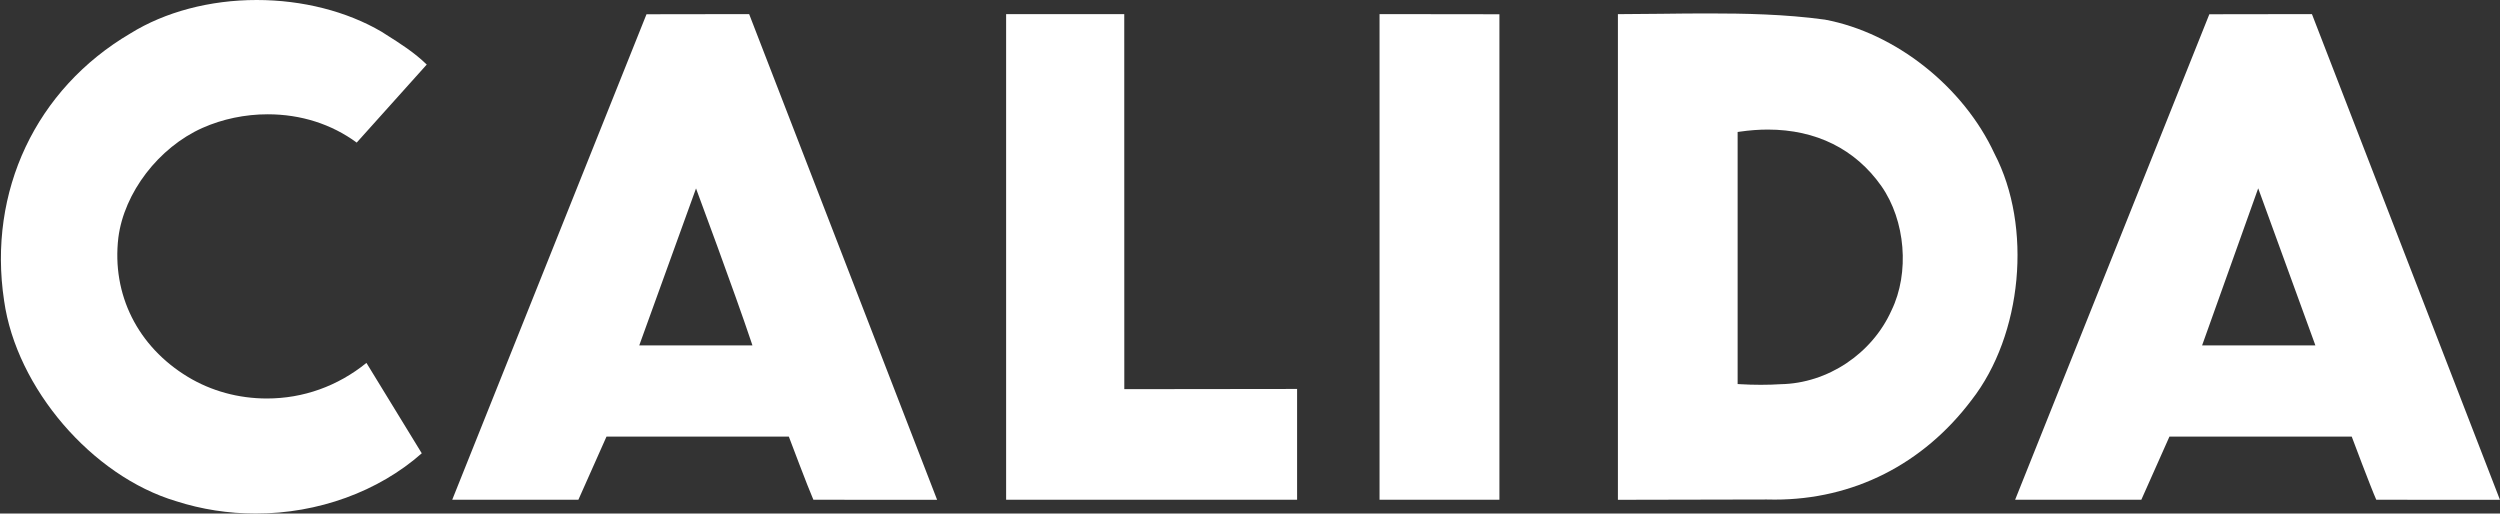 <?xml version="1.0" encoding="utf-8"?><!-- Generator: Adobe Illustrator 26.2.1, SVG Export Plug-In . SVG Version: 6.00 Build 0)  --><svg version="1.1" xmlns="http://www.w3.org/2000/svg" xmlns:xlink="http://www.w3.org/1999/xlink" x="0px" y="0px"	 viewBox="0 0 487.59 100.16" style="enable-background:new 0 0 487.59 100.16;" xml:space="preserve"><rect x="0" y="0" width="487.59" height="100.16" fill="#333333" stroke="none"/><style type="text/css">	.st0{display:none;}	.st1{display:inline;}	.st2{fill-rule:evenodd;clip-rule:evenodd;}	.st3{display:inline;fill-rule:evenodd;clip-rule:evenodd;}	.st4{fill-rule:evenodd;clip-rule:evenodd;fill:#FFFFFF;}	.st5{fill:#FFFFFF;}	.st6{fill:#FCF442;}	.st7{fill-rule:evenodd;clip-rule:evenodd;fill:#FCF442;}</style><g id="Ebene_2" class="st0">	<g class="st1">		<path class="st2" d="M388.83,29.98c-6.05-13.08-19.33-23.58-33.07-26.15c-7.75-1.07-15.83-1.21-22.7-1.21			c-3.04,0-6.1,0.03-9.14,0.07c-2.86,0.03-5.72,0.06-8.54,0.07v94.72l29.02-0.06c0.54,0.02,1.06,0.02,1.58,0.02			c15.31,0,28.94-6.89,38.38-19.42C394.28,65.31,396.24,44.21,388.83,29.98z M368.73,60.56c-3.78,8.43-12.45,14.21-21.58,14.37			c-1.18,0.08-2.53,0.12-3.9,0.12s-2.77-0.04-4.05-0.12l-0.47-0.03v-0.47v-48.1v-0.16v-0.43l0.43-0.06			c1.85-0.27,3.69-0.41,5.45-0.41c9.42,0,17.07,3.81,22.14,11C371.47,43.01,372.3,53.23,368.73,60.56z"/>		<path d="M51.88,77.72c-5.53,0-10.86-1.46-15.42-4.22c-9.79-5.93-14.85-16.07-13.55-27.13c1.12-8.81,7.87-17.61,16.4-21.42			c3.91-1.74,8.32-2.66,12.74-2.66c6.45,0,12.44,1.91,17.35,5.52l13.66-15.22c-2.41-2.35-5.23-4.14-7.96-5.86l-0.83-0.53			C67.45,2.2,58.79,0,49.89,0c-9.13,0-17.88,2.32-24.64,6.52C6.84,17.35-2.6,37.33,0.62,58.65c2.4,17.03,17.14,34.21,33.55,39.1			c4.97,1.6,10.2,2.41,15.54,2.41c12.14,0,23.91-4.28,32.37-11.75L71.3,70.78C65.68,75.32,58.98,77.72,51.88,77.72z"/>		<polygon points="268.89,2.75 268.89,97.47 292.26,97.47 292.26,2.78 		"/>		<polygon points="219.1,2.75 196.06,2.75 196.06,97.47 252.81,97.47 252.81,75.86 219.6,75.89 219.1,75.9 219.1,75.39 		"/>		<path class="st2" d="M158.34,97.47h24.61l-37.7-94.72l-19.35,0.03L88.02,97.47l24.61-0.01l5.48-12.31l34.85,0L158.34,97.47z			 M124.51,67.36l11.07-30.6l11,30.6H124.51z"/>	</g>	<g class="st1">		<path d="M116.13,160.49h-6.34v-15.67h6.09c2.9,0,4.73,1.65,4.73,4.29c0,1.69-1.06,2.9-2.11,3.32c1.21,0.48,2.35,1.65,2.35,3.63			C120.86,158.95,118.9,160.49,116.13,160.49z M115.69,146.95h-3.52v4.49h3.52c1.52,0,2.55-0.79,2.55-2.25			C118.24,147.74,117.21,146.95,115.69,146.95z M115.91,153.58h-3.74v4.77h3.74c1.65,0,2.57-1.01,2.57-2.4			C118.48,154.57,117.56,153.58,115.91,153.58z"/>		<path d="M135.25,159.03c-1.01,1.01-2.33,1.58-4.05,1.58s-3.04-0.57-4.05-1.58c-1.54-1.54-1.58-3.1-1.58-6.38s0.04-4.84,1.58-6.38			c1.01-1.01,2.33-1.58,4.05-1.58s3.04,0.57,4.05,1.58c1.54,1.54,1.58,3.1,1.58,6.38S136.79,157.49,135.25,159.03z M133.53,147.77			c-0.59-0.62-1.39-0.97-2.33-0.97c-0.95,0-1.74,0.35-2.33,0.97c-0.77,0.84-0.92,1.78-0.92,4.88s0.15,4.03,0.92,4.86			c0.59,0.62,1.39,0.99,2.33,0.99c0.95,0,1.74-0.37,2.33-0.99c0.79-0.81,0.92-1.76,0.92-4.86S134.32,148.58,133.53,147.77z"/>		<path d="M150.76,160.49l-3.3-6.6h-2.97v6.6h-2.38v-15.67h6.07c2.97,0,4.86,1.91,4.86,4.58c0,2.24-1.36,3.67-3.12,4.16l3.61,6.93			H150.76z M148.01,146.95h-3.52v4.91h3.52c1.58,0,2.66-0.9,2.66-2.44S149.59,146.95,148.01,146.95z"/>		<path d="M167.89,160.49l-7.24-11.02v11.02h-2.38v-15.67h2.18l7.24,11v-11h2.38v15.67H167.89z"/>		<path d="M182.96,160.49v-15.67h2.38v15.67H182.96z"/>		<path d="M200.81,160.49l-7.24-11.02v11.02h-2.38v-15.67h2.18l7.24,11v-11h2.38v15.67H200.81z"/>		<path d="M220.03,160.62c-2.35,0-4.03-0.55-5.54-2.07l1.56-1.56c1.14,1.14,2.44,1.52,4.03,1.52c2.07,0,3.23-0.88,3.23-2.42			c0-0.7-0.18-1.25-0.62-1.63c-0.4-0.35-0.92-0.55-1.72-0.66l-1.85-0.26c-1.28-0.2-2.27-0.59-2.95-1.25			c-0.77-0.7-1.17-1.72-1.17-3.01c0-2.73,1.98-4.58,5.24-4.58c2.09,0,3.52,0.53,4.86,1.78l-1.5,1.5c-0.97-0.92-2.11-1.21-3.45-1.21			c-1.85,0-2.84,1.01-2.84,2.44c0,0.57,0.15,1.1,0.57,1.45c0.4,0.35,0.86,0.57,1.72,0.7l1.87,0.29c1.43,0.22,2.22,0.55,2.9,1.17			c0.84,0.77,1.28,1.85,1.28,3.21C225.66,158.9,223.33,160.62,220.03,160.62z"/>		<path d="M243.4,160.49h-2.07l-3.19-10.98l-3.17,10.98h-2.07l-4.09-15.67h2.51l2.73,11.2l3.15-11.2h1.91l3.15,11.2l2.73-11.2h2.51			L243.4,160.49z"/>		<path d="M251.53,160.49v-15.67h2.38v15.67H251.53z"/>		<path d="M265.07,146.95v13.53h-2.38v-13.53h-4.31v-2.13h11v2.13H265.07z"/>		<path d="M272.85,160.49v-2.05l7.24-11.49h-6.93v-2.13h9.73v1.94l-7.28,11.6h7.28v2.13H272.85z"/>		<path d="M287.75,160.49v-15.67h10.01v2.13h-7.63v4.58h6.51v2.11h-6.51v4.71h7.63v2.13H287.75z"/>		<path d="M311.42,160.49l-3.3-6.6h-2.97v6.6h-2.38v-15.67h6.07c2.97,0,4.86,1.91,4.86,4.58c0,2.24-1.36,3.67-3.12,4.16l3.61,6.93			H311.42z M308.67,146.95h-3.52v4.91h3.52c1.58,0,2.66-0.9,2.66-2.44S310.25,146.95,308.67,146.95z"/>		<path d="M318.94,160.49v-15.67h2.38v13.53h7.55v2.13H318.94z"/>		<path d="M342.33,160.49l-1.08-3.15h-6.18l-1.08,3.15h-2.53l5.74-15.67h1.91l5.74,15.67H342.33z M338.21,148.36l-2.44,6.95h4.82			L338.21,148.36z"/>		<path d="M358.46,160.49l-7.24-11.02v11.02h-2.38v-15.67h2.18l7.24,11v-11h2.38v15.67H358.46z"/>		<path d="M376.43,158.5c-1.1,1.36-2.49,1.98-4.45,1.98h-5.5v-15.67h5.5c1.96,0,3.34,0.62,4.45,1.98c1.14,1.41,1.19,3.34,1.19,5.85			C377.62,155.16,377.57,157.1,376.43,158.5z M374.41,148.01c-0.66-0.77-1.56-1.08-2.68-1.08h-2.86v11.44h2.86			c1.12,0,2.02-0.31,2.68-1.08c0.77-0.86,0.84-2.31,0.84-4.64S375.17,148.87,374.41,148.01z"/>	</g>	<path class="st3" d="M462.97,97.47h24.61l-37.7-94.72l-19.35,0.03l-37.89,94.69l24.61-0.01l5.48-12.31l34.85,0L462.97,97.47z		 M429.14,67.36l11.07-30.6l11,30.6H429.14z"/></g><g id="Ebene_2_Kopie">	<g>		<path class="st4" d="M389,29.98c-6.05-13.08-19.33-23.58-33.07-26.15c-7.75-1.07-15.83-1.21-22.7-1.21c-3.04,0-6.1,0.03-9.14,0.07			c-2.86,0.03-5.72,0.06-8.54,0.07v94.72l29.02-0.06c0.54,0.02,1.06,0.02,1.58,0.02c15.31,0,28.94-6.89,38.38-19.42			C394.45,65.31,396.42,44.21,389,29.98z M368.9,60.56c-3.78,8.43-12.45,14.21-21.58,14.37c-1.18,0.08-2.53,0.12-3.9,0.12			s-2.77-0.04-4.05-0.12l-0.47-0.03v-0.47v-48.1v-0.16v-0.43l0.43-0.06c1.85-0.27,3.69-0.41,5.45-0.41c9.42,0,17.07,3.81,22.14,11			C371.65,43.01,372.48,53.23,368.9,60.56z"/>		<path class="st5" d="M52.05,77.72c-5.53,0-10.86-1.46-15.42-4.22c-9.79-5.93-14.85-16.07-13.55-27.13			c1.12-8.81,7.87-17.61,16.4-21.42c3.91-1.74,8.32-2.66,12.74-2.66c6.45,0,12.44,1.91,17.35,5.52l13.66-15.22			c-2.41-2.35-5.23-4.14-7.96-5.86l-0.83-0.53C67.63,2.2,58.97,0,50.07,0c-9.13,0-17.88,2.32-24.64,6.52			C7.01,17.35-2.42,37.33,0.8,58.65c2.4,17.03,17.14,34.21,33.55,39.1c4.97,1.6,10.2,2.41,15.54,2.41			c12.14,0,23.91-4.28,32.37-11.75L71.47,70.78C65.86,75.32,59.15,77.72,52.05,77.72z"/>		<polygon class="st5" points="269.06,2.75 269.06,97.47 292.44,97.47 292.44,2.78 		"/>		<polygon class="st5" points="219.27,2.75 196.23,2.75 196.23,97.47 252.98,97.47 252.98,75.86 219.28,75.9 		"/>		<path class="st4" d="M158.64,97.47l24.13,0.01L146.11,2.75l-20.02,0.03L88.2,97.47l24.61-0.01l5.48-12.31l35.56,0			C153.85,85.16,157.67,95.29,158.64,97.47z M124.68,67.36l0.24-0.67l10.83-29.94c0,0,7.57,20.35,10.78,29.95l0.22,0.66H124.68z"/>		<path class="st4" d="M463.46,97.47l24.12,0.01L450.91,2.75L430.9,2.78l-37.88,94.69l24.62-0.01l5.48-12.31l35.55,0			C458.66,85.16,462.48,95.29,463.46,97.47z M429.49,67.36l0.24-0.67l10.7-29.96l10.91,29.96l0.24,0.67H429.49z"/>	</g></g><g id="Ebene_1" class="st0">	<g class="st1">		<path class="st6" d="M126.49,153.73h-5.38v-13.31h5.18c2.47,0,4.02,1.4,4.02,3.64c0,1.44-0.9,2.47-1.79,2.82			c1.03,0.41,2,1.4,2,3.08C130.51,152.42,128.84,153.73,126.49,153.73z M126.12,142.23h-2.99v3.81h2.99c1.29,0,2.17-0.67,2.17-1.91			S127.41,142.23,126.12,142.23z M126.3,147.86h-3.18v4.05h3.18c1.4,0,2.19-0.86,2.19-2.04S127.7,147.86,126.3,147.86z"/>		<path class="st6" d="M143.54,152.49c-0.86,0.86-1.98,1.35-3.44,1.35s-2.58-0.49-3.44-1.35c-1.31-1.31-1.35-2.64-1.35-5.42			c0-2.79,0.04-4.11,1.35-5.42c0.86-0.86,1.98-1.35,3.44-1.35s2.58,0.49,3.44,1.35c1.31,1.31,1.35,2.64,1.35,5.42			C144.88,149.86,144.84,151.19,143.54,152.49z M142.08,142.92c-0.5-0.52-1.18-0.82-1.98-0.82s-1.48,0.3-1.98,0.82			c-0.65,0.71-0.79,1.51-0.79,4.15c0,2.63,0.13,3.42,0.79,4.13c0.5,0.52,1.18,0.84,1.98,0.84s1.48-0.32,1.98-0.84			c0.67-0.69,0.78-1.5,0.78-4.13C142.86,144.44,142.75,143.62,142.08,142.92z"/>		<path class="st6" d="M157.44,153.73l-2.8-5.61h-2.52v5.61h-2.02v-13.31h5.16c2.52,0,4.13,1.63,4.13,3.89			c0,1.91-1.16,3.12-2.65,3.53l3.07,5.89H157.44z M155.11,142.23h-2.99v4.17h2.99c1.35,0,2.26-0.77,2.26-2.08			S156.45,142.23,155.11,142.23z"/>		<path class="st6" d="M172.82,153.73l-6.15-9.36v9.36h-2.02v-13.31h1.85l6.15,9.34v-9.34h2.02v13.31H172.82z"/>		<path class="st6" d="M186.5,153.73v-13.31h2.02v13.31H186.5z"/>		<path class="st6" d="M202.3,153.73l-6.15-9.36v9.36h-2.02v-13.31h1.85l6.15,9.34v-9.34h2.02v13.31H202.3z"/>		<path class="st6" d="M219.53,153.84c-2,0-3.42-0.47-4.71-1.76l1.33-1.33c0.97,0.97,2.08,1.29,3.42,1.29			c1.76,0,2.75-0.75,2.75-2.06c0-0.6-0.15-1.07-0.52-1.38c-0.34-0.3-0.78-0.47-1.46-0.56l-1.57-0.22c-1.08-0.17-1.93-0.5-2.5-1.07			c-0.65-0.6-0.99-1.46-0.99-2.56c0-2.32,1.68-3.89,4.45-3.89c1.78,0,2.99,0.45,4.13,1.51l-1.27,1.27			c-0.82-0.79-1.79-1.03-2.93-1.03c-1.57,0-2.41,0.86-2.41,2.08c0,0.49,0.13,0.93,0.49,1.23c0.34,0.3,0.73,0.49,1.46,0.6l1.59,0.24			c1.21,0.19,1.89,0.47,2.47,0.99c0.71,0.65,1.08,1.57,1.08,2.73C224.32,152.38,222.33,153.84,219.53,153.84z"/>		<path class="st6" d="M240.5,153.73h-1.76l-2.71-9.33l-2.69,9.33h-1.76l-3.48-13.31h2.13l2.32,9.51l2.67-9.51h1.63l2.67,9.51			l2.32-9.51h2.13L240.5,153.73z"/>		<path class="st6" d="M248.54,153.73v-13.31h2.02v13.31H248.54z"/>		<path class="st6" d="M260.95,142.23v11.49h-2.02v-11.49h-3.66v-1.81h9.35v1.81H260.95z"/>		<path class="st6" d="M268.76,153.73v-1.74l6.15-9.76h-5.89v-1.81h8.26v1.64l-6.19,9.85h6.19v1.81H268.76z"/>		<path class="st6" d="M282.18,153.73v-13.31h8.5v1.81h-6.49v3.89h5.53v1.79h-5.53v4h6.49v1.81H282.18z"/>		<path class="st6" d="M303,153.73l-2.8-5.61h-2.52v5.61h-2.02v-13.31h5.16c2.52,0,4.13,1.63,4.13,3.89c0,1.91-1.16,3.12-2.65,3.53			l3.07,5.89H303z M300.67,142.23h-2.99v4.17h2.99c1.35,0,2.26-0.77,2.26-2.08S302.01,142.23,300.67,142.23z"/>		<path class="st6" d="M310.22,153.73v-13.31h2.02v11.49h6.41v1.81H310.22z"/>		<path class="st6" d="M331.77,153.73l-0.92-2.67h-5.25l-0.92,2.67h-2.15l4.88-13.31h1.63l4.88,13.31H331.77z M328.27,143.43			l-2.08,5.91h4.09L328.27,143.43z"/>		<path class="st6" d="M346.59,153.73l-6.15-9.36v9.36h-2.02v-13.31h1.85l6.15,9.34v-9.34h2.02v13.31H346.59z"/>		<path class="st6" d="M362.52,152.04c-0.93,1.16-2.11,1.68-3.78,1.68h-4.67v-13.31h4.67c1.66,0,2.84,0.52,3.78,1.68			c0.97,1.2,1.01,2.84,1.01,4.97C363.52,149.2,363.49,150.85,362.52,152.04z M360.8,143.13c-0.56-0.65-1.33-0.92-2.28-0.92h-2.43			v9.72h2.43c0.95,0,1.72-0.26,2.28-0.92c0.65-0.73,0.71-1.96,0.71-3.94C361.51,145.09,361.45,143.86,360.8,143.13z"/>	</g>	<g class="st1">		<path class="st7" d="M388.83,29.98c-6.05-13.08-19.33-23.58-33.07-26.15c-7.75-1.07-15.83-1.21-22.7-1.21			c-3.04,0-6.1,0.03-9.14,0.07c-2.86,0.03-5.72,0.06-8.54,0.07v94.72l29.02-0.06c0.54,0.02,1.06,0.02,1.58,0.02			c15.31,0,28.94-6.89,38.38-19.42C394.28,65.31,396.24,44.21,388.83,29.98z M368.73,60.56c-3.78,8.43-12.45,14.21-21.58,14.37			c-1.18,0.08-2.53,0.12-3.9,0.12s-2.77-0.04-4.05-0.12l-0.47-0.03v-0.47v-48.1v-0.16v-0.43l0.43-0.06			c1.85-0.27,3.69-0.41,5.45-0.41c9.42,0,17.07,3.81,22.14,11C371.47,43.01,372.3,53.23,368.73,60.56z"/>		<path class="st6" d="M51.88,77.72c-5.53,0-10.86-1.46-15.42-4.22c-9.79-5.93-14.85-16.07-13.55-27.13			c1.12-8.81,7.87-17.61,16.4-21.42c3.91-1.74,8.32-2.66,12.74-2.66c6.45,0,12.44,1.91,17.35,5.52l13.66-15.22			c-2.41-2.35-5.23-4.14-7.96-5.86l-0.83-0.53C67.45,2.2,58.79,0,49.89,0c-9.13,0-17.88,2.32-24.64,6.52			C6.84,17.35-2.6,37.33,0.62,58.65c2.4,17.03,17.14,34.21,33.55,39.1c4.97,1.6,10.2,2.41,15.54,2.41			c12.14,0,23.91-4.28,32.37-11.75L71.3,70.78C65.68,75.32,58.98,77.72,51.88,77.72z"/>		<polygon class="st6" points="268.89,2.75 268.89,97.47 292.26,97.47 292.26,2.78 		"/>		<polygon class="st6" points="219.1,2.75 196.06,2.75 196.06,97.47 252.81,97.47 252.81,75.86 219.6,75.89 219.1,75.9 219.1,75.39 					"/>		<path class="st7" d="M158.47,97.47l24.13,0.01L145.93,2.75l-20.02,0.03L88.02,97.47l24.61-0.01l5.35-12.01l0.13-0.29h0.32l34.9,0			h0.33l0.13,0.31c0.68,1.63,1.33,3.4,1.96,5.12C156.61,92.9,157.49,95.29,158.47,97.47z M145.88,67.36h-20.67h-0.71l0.24-0.67			l10.37-28.66l0.46-1.28l0.47,1.27c0.07,0.19,7.1,19.07,10.3,28.67l0.22,0.66H145.88z"/>		<path class="st7" d="M461.28,97.47l24.12,0.01L448.74,2.75l-20.02,0.03l-37.88,94.69l24.62-0.01l5.35-12.01l0.13-0.3h0.32l34.89,0			h0.34l0.13,0.31c0.68,1.63,1.33,3.4,1.96,5.12C459.42,92.9,460.3,95.29,461.28,97.47z M448.69,67.36h-20.67h-0.71l0.24-0.67			l10.23-28.66l0.47-1.3l0.47,1.3l10.44,28.66l0.24,0.67H448.69z"/>	</g></g></svg>